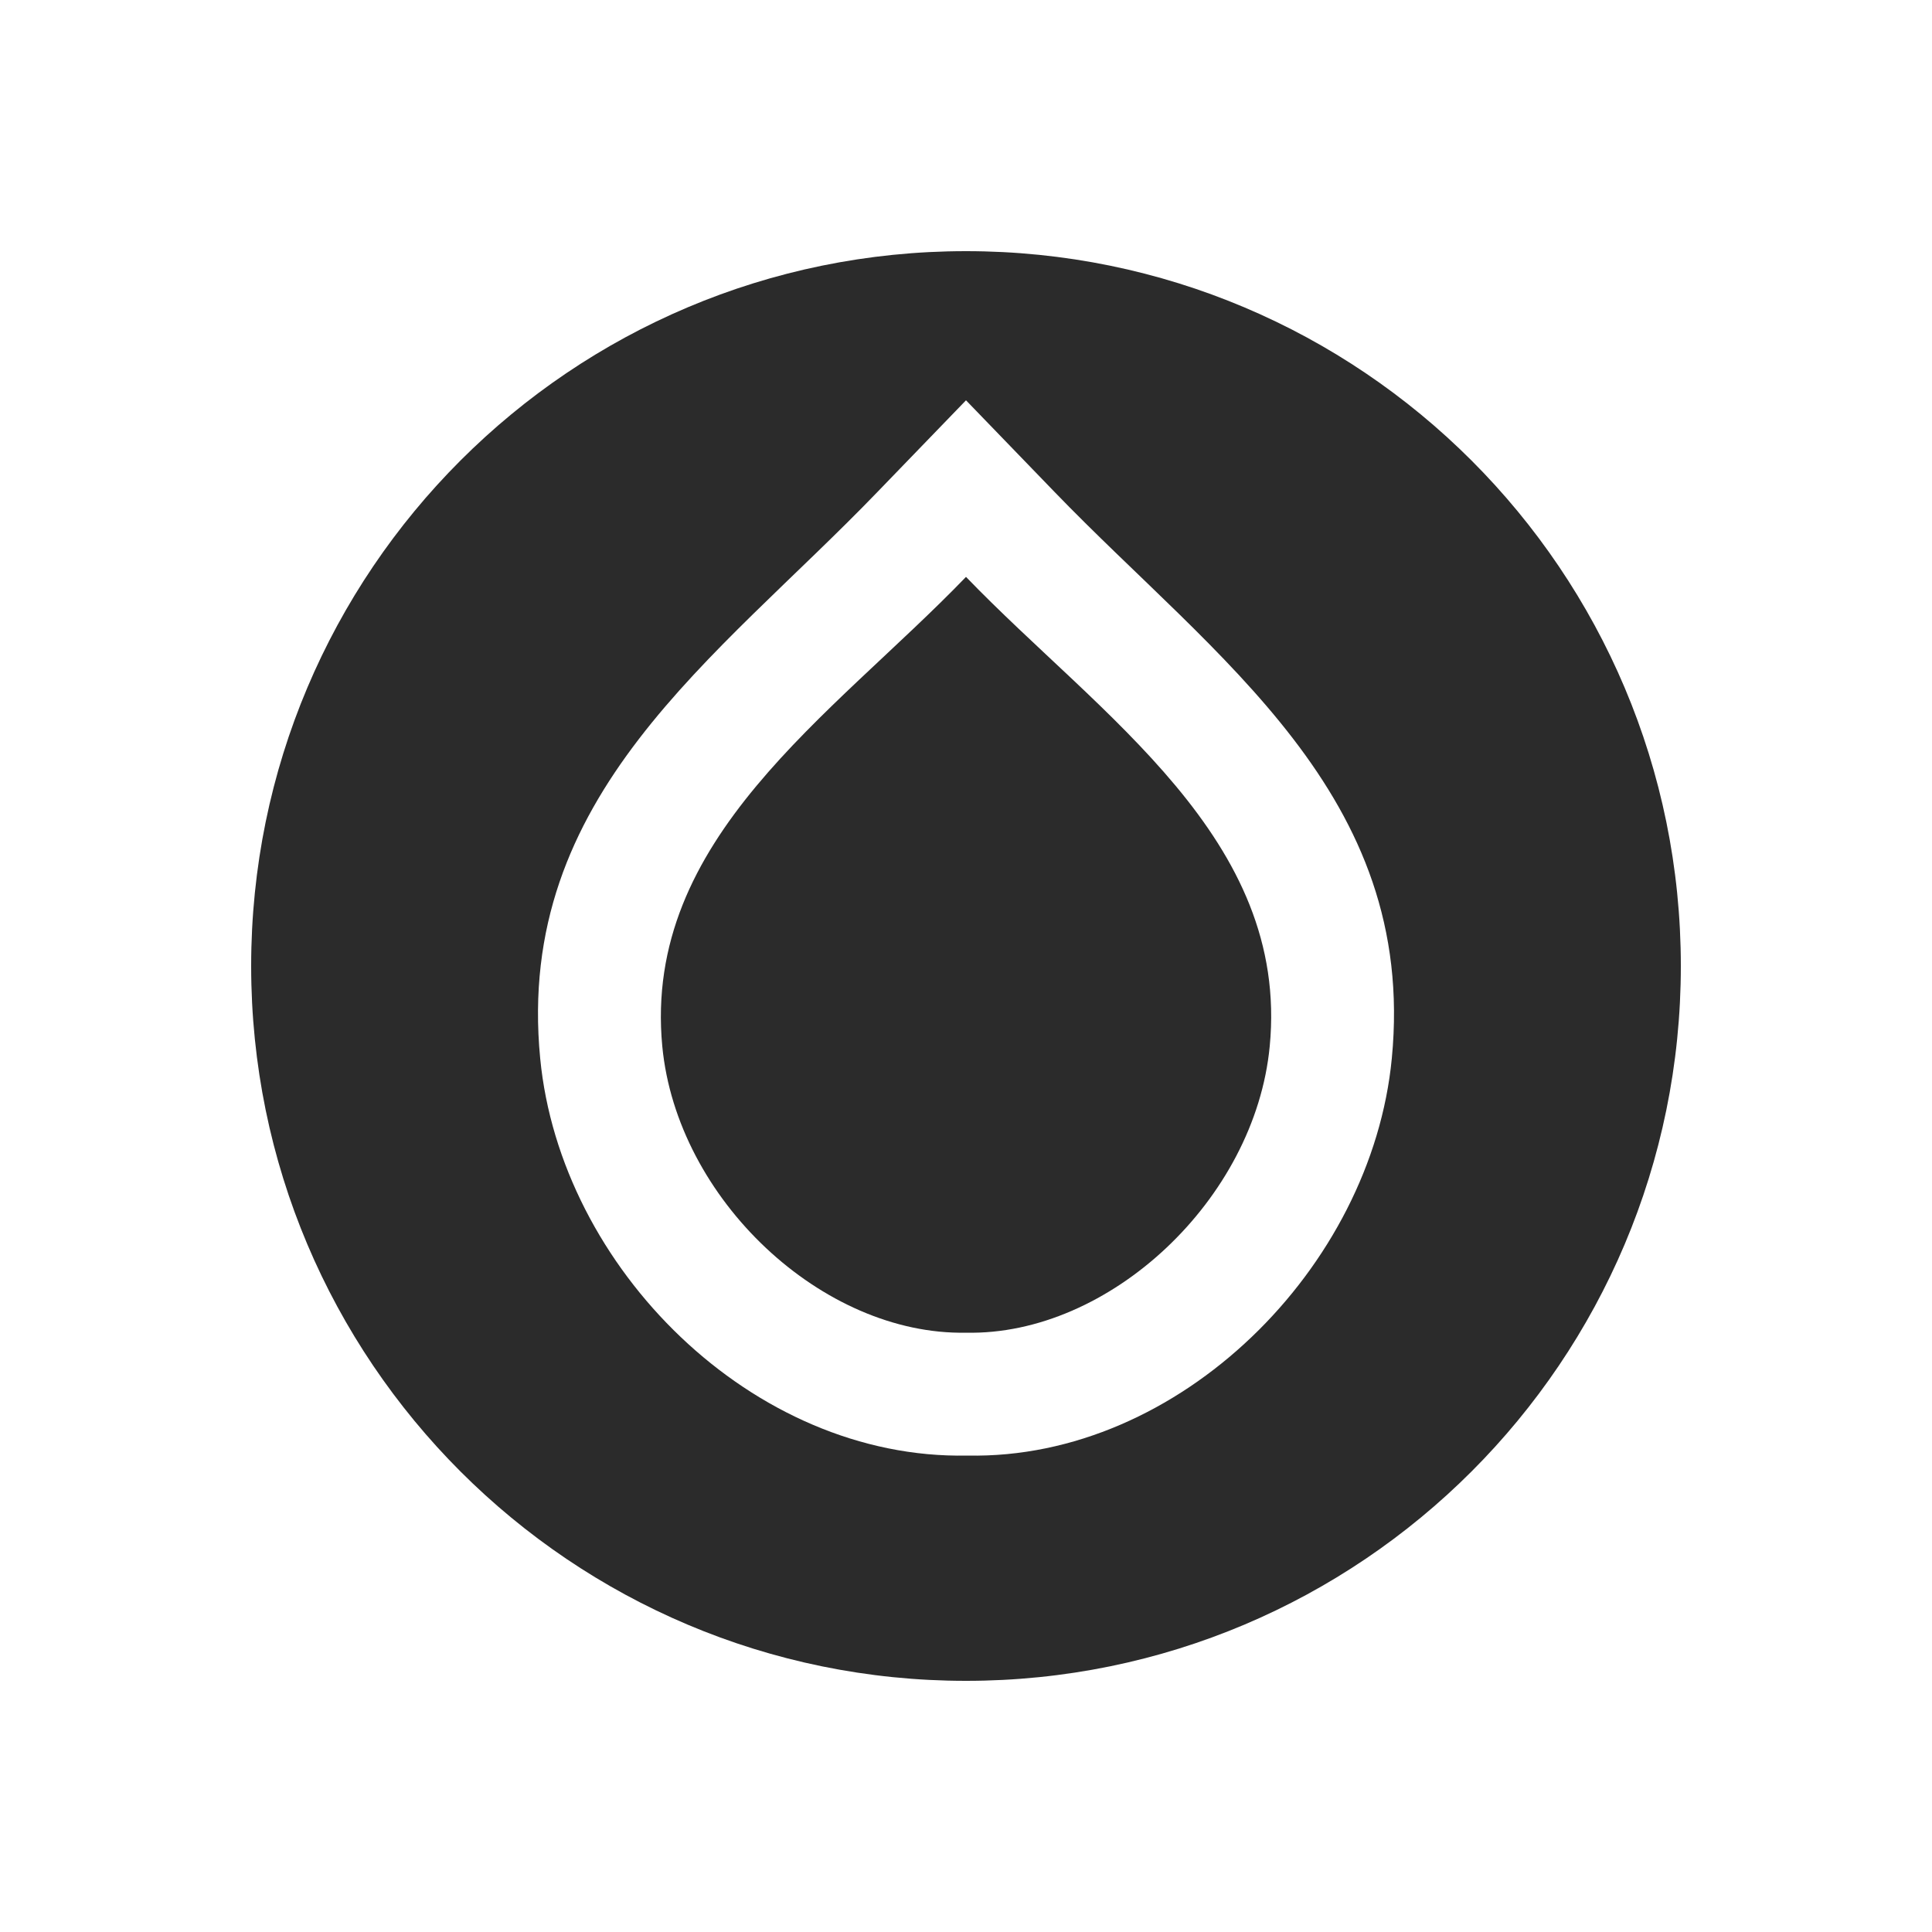 <svg viewBox="0 0 50 50" xmlns="http://www.w3.org/2000/svg" data-name="Layer 1" id="Layer_1">
  <defs>
    <style>
      .cls-1 {
        fill: #2b2b2b;
      }
    </style>
  </defs>
  <path d="M25,6.5C14.78,6.5,6.5,14.78,6.5,25s8.28,18.5,18.5,18.5,18.5-8.28,18.5-18.5S35.22,6.5,25,6.5ZM25.03,37.67c-5.55.11-10.53-4.86-11.05-10.28-.66-6.82,4.56-10.33,8.73-14.66l2.29-2.37,2.29,2.37c4.17,4.32,9.39,7.83,8.73,14.66-.52,5.42-5.5,10.39-10.98,10.28Z" class="cls-1"></path>
  <path d="M25,14.93c-3.47,3.6-8.37,6.77-7.86,12.15.38,3.96,4.15,7.48,7.86,7.41,3.71.08,7.48-3.45,7.86-7.41.52-5.38-4.39-8.55-7.86-12.15Z" class="cls-1"></path>
</svg>